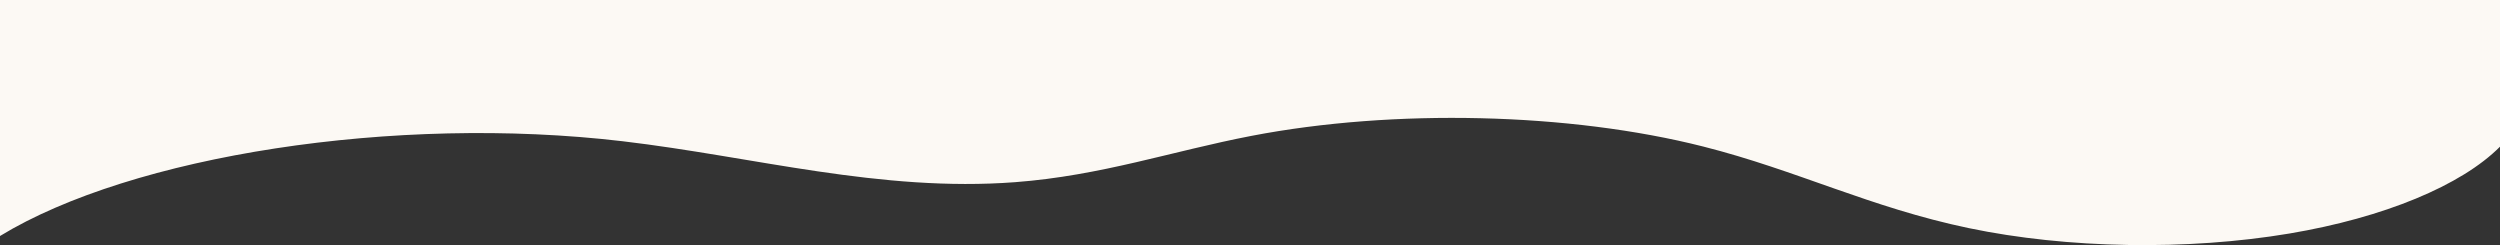 <?xml version="1.0" encoding="utf-8"?>
<!-- Generator: Adobe Illustrator 16.0.0, SVG Export Plug-In . SVG Version: 6.00 Build 0)  -->
<!DOCTYPE svg PUBLIC "-//W3C//DTD SVG 1.1//EN" "http://www.w3.org/Graphics/SVG/1.1/DTD/svg11.dtd">
<svg version="1.1" id="圖層_1" xmlns="http://www.w3.org/2000/svg" xmlns:xlink="http://www.w3.org/1999/xlink" x="0px" y="0px"
	 width="3071px" height="301.089px" viewBox="0 0 3071 301.089" enable-background="new 0 0 3071 301.089" xml:space="preserve">
<rect x="0" y="0" width="3071" height="301.089" fill="#333333" stroke="none"/>
<path fill="#FCF9F4" d="M0,289.909c161.809-98.674,485.22-149.452,764.984-116.387c161.352,19.07,316.954,62.793,482.065,50.258
	c105.884-8.039,192.727-38.118,290.216-56.876c174.877-33.649,390.813-28.542,555.102,13.13
	c115.736,29.356,204.868,74.846,326.107,100.191c120.771,25.249,268.486,27.732,393.891,6.625
	c116.164-19.552,211.285-59.029,258.635-106.683V0H0V289.909z"/>
</svg>
